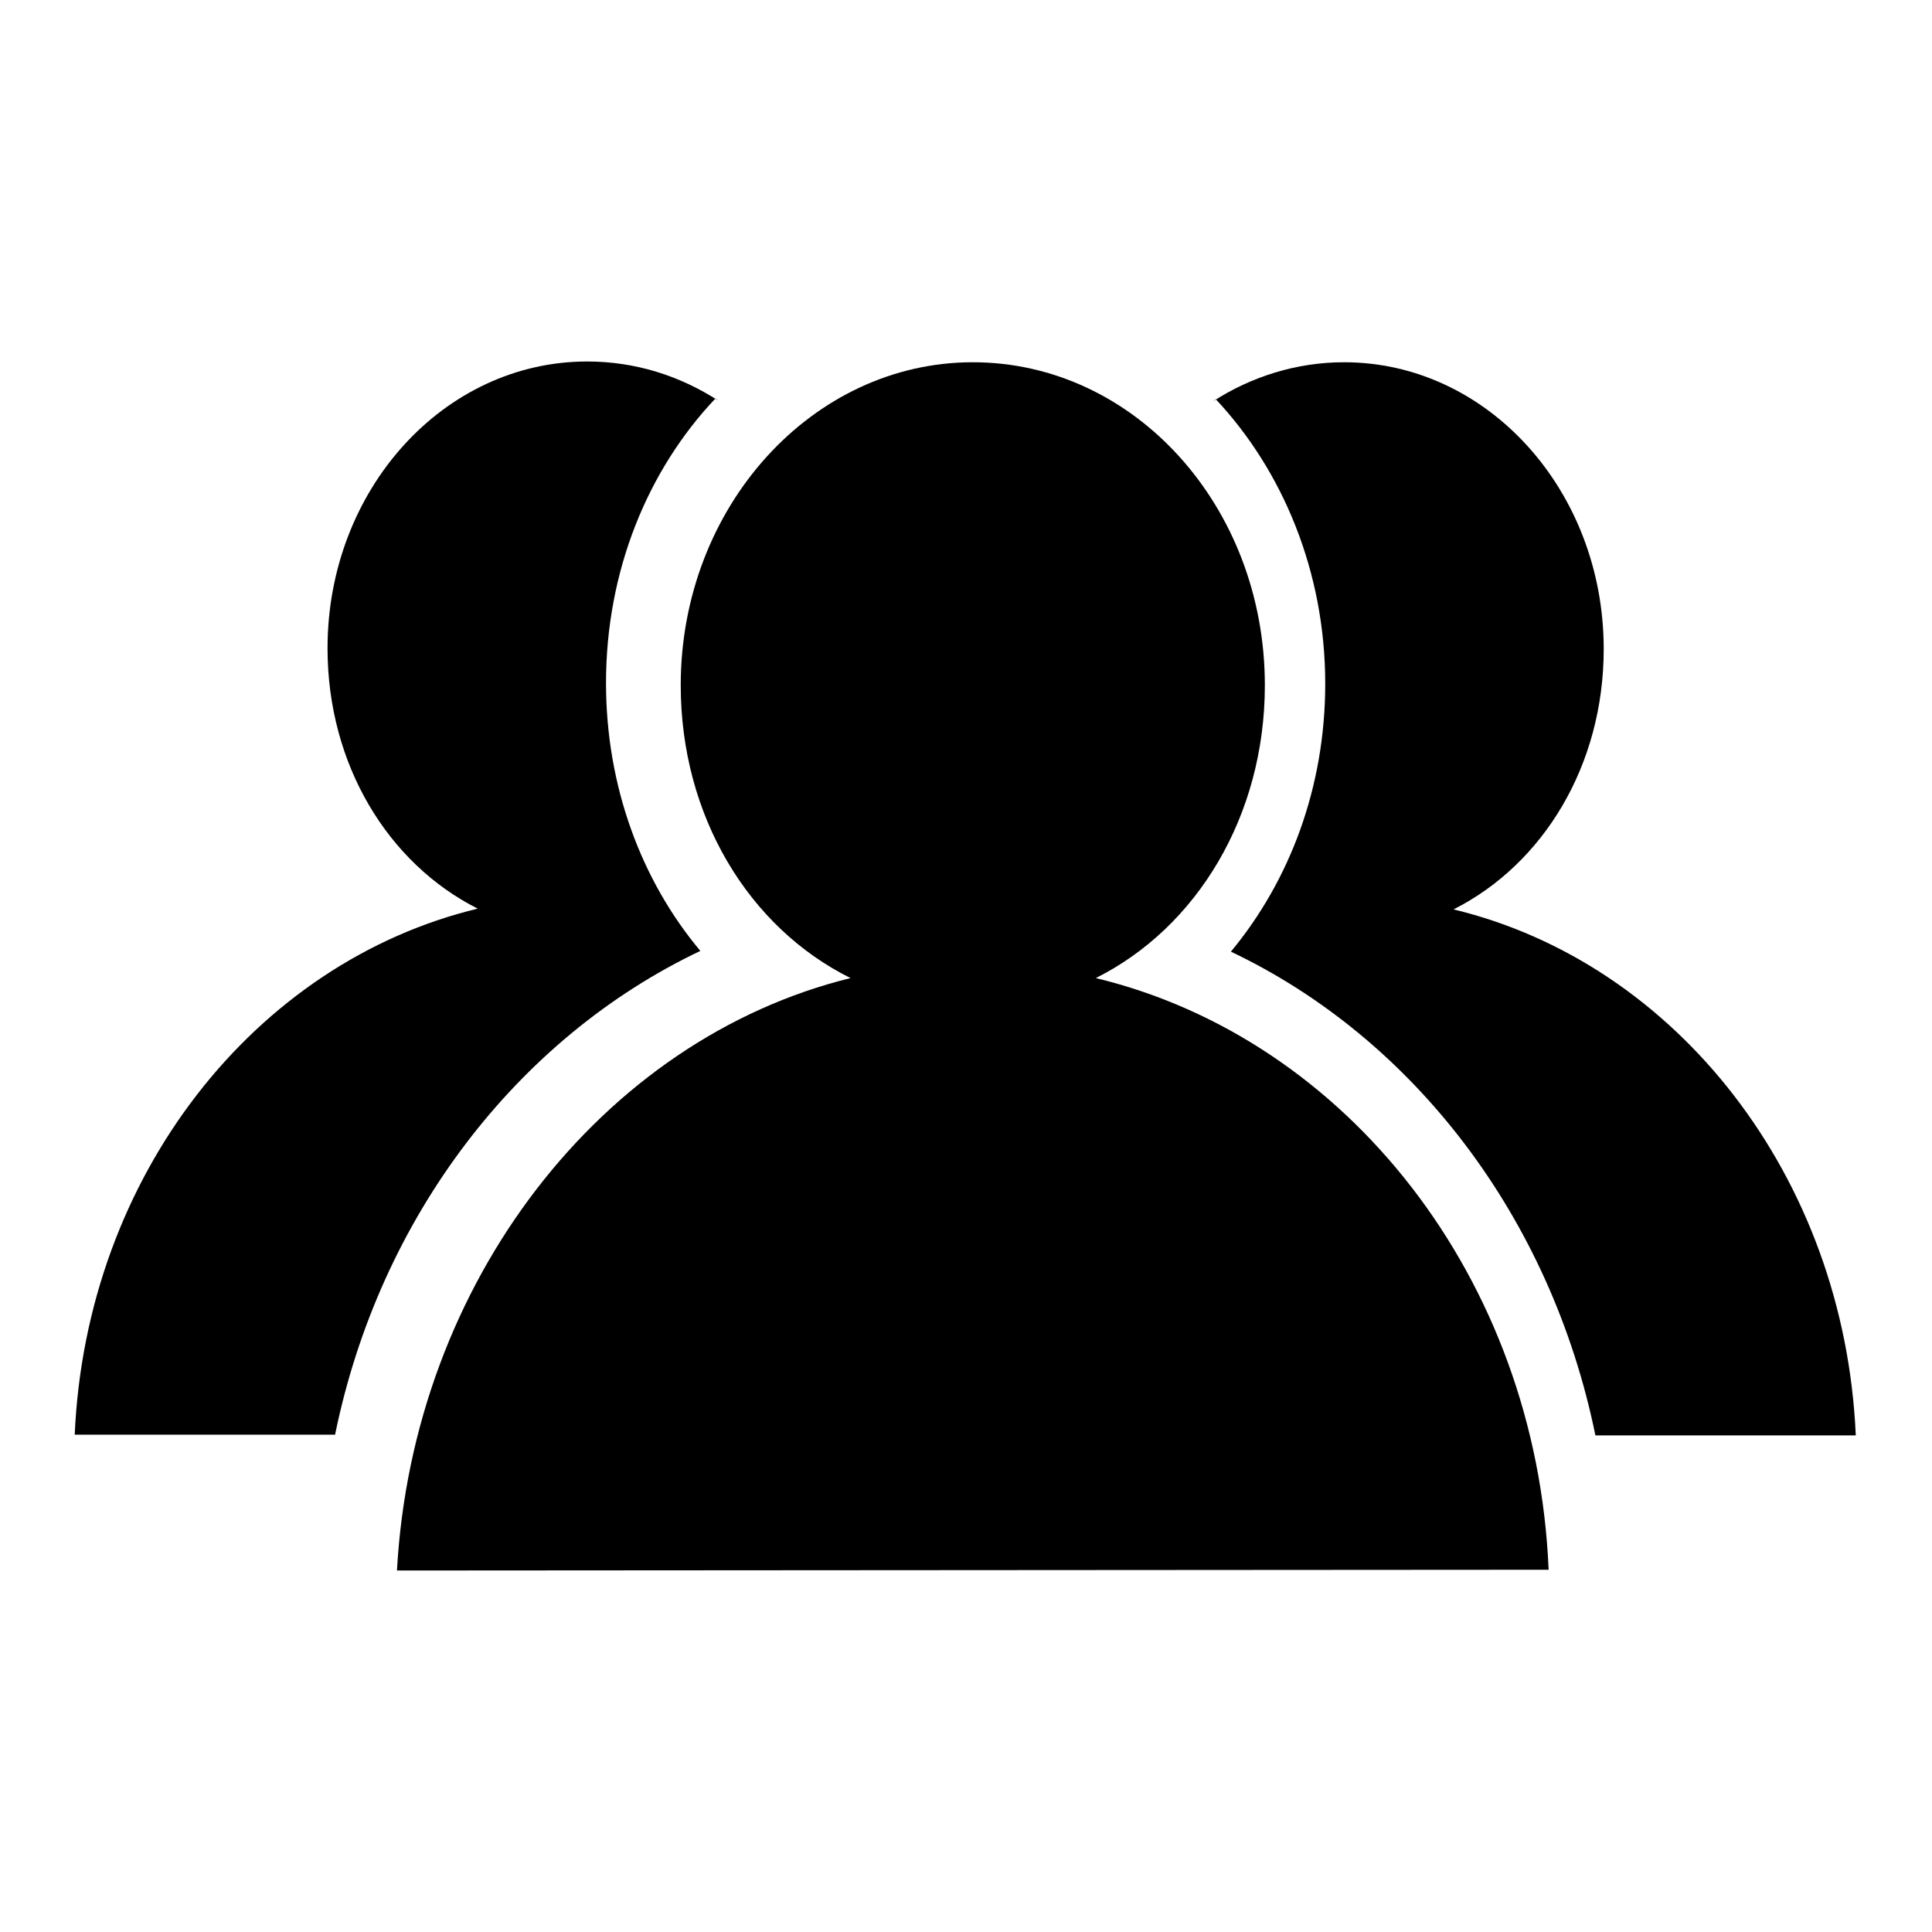 <?xml version="1.0" encoding="utf-8"?>
<!-- Svg Vector Icons : http://www.onlinewebfonts.com/icon -->
<!DOCTYPE svg PUBLIC "-//W3C//DTD SVG 1.1//EN" "http://www.w3.org/Graphics/SVG/1.1/DTD/svg11.dtd">
<svg version="1.1" xmlns="http://www.w3.org/2000/svg" xmlns:xlink="http://www.w3.org/1999/xlink" x="0px" y="0px" viewBox="0 0 256 256" enable-background="new 0 0 256 256" xml:space="preserve">
<g><g><path fill="#000000" d="M112.7,129.6c-13.5-6.7-22.5-21.5-22.5-38.8c0-23.6,17.4-42.8,38.7-42.8c21.4,0,38.7,19.1,38.7,42.8c0,17.3-9,32.1-22.4,38.8c33.2,8,58.4,39.8,60,78.4l-152.6,0.1C54.7,169.9,79.8,137.7,112.7,129.6L112.7,129.6z"/><path fill="#000000" d="M161.1,52.9c8.9,9.5,14.5,22.9,14.5,37.7c0,13.7-4.7,26.1-12.5,35.5l0,0c24.2,11.5,42.4,35.2,48.3,64.1l0,0l34.5,0c-1.5-34.3-23.8-62.6-53.3-69.7c11.9-6,19.9-19.1,19.9-34.5c0-21-15.4-38-34.4-38c-6.3,0-12.3,1.9-17.4,5.2"/><path fill="#000000" d="M95.2,53.1c-5.1-3.3-11-5.2-17.4-5.2c-19,0-34.4,17-34.4,38c0,15.4,8,28.5,19.9,34.5c-29.5,7.1-51.9,35.4-53.4,69.7l34.5,0l0,0c5.9-28.9,24.2-52.6,48.4-64.1l0,0c-7.8-9.3-12.5-21.8-12.5-35.5c0-14.8,5.5-28.2,14.5-37.7"/></g></g>
</svg>